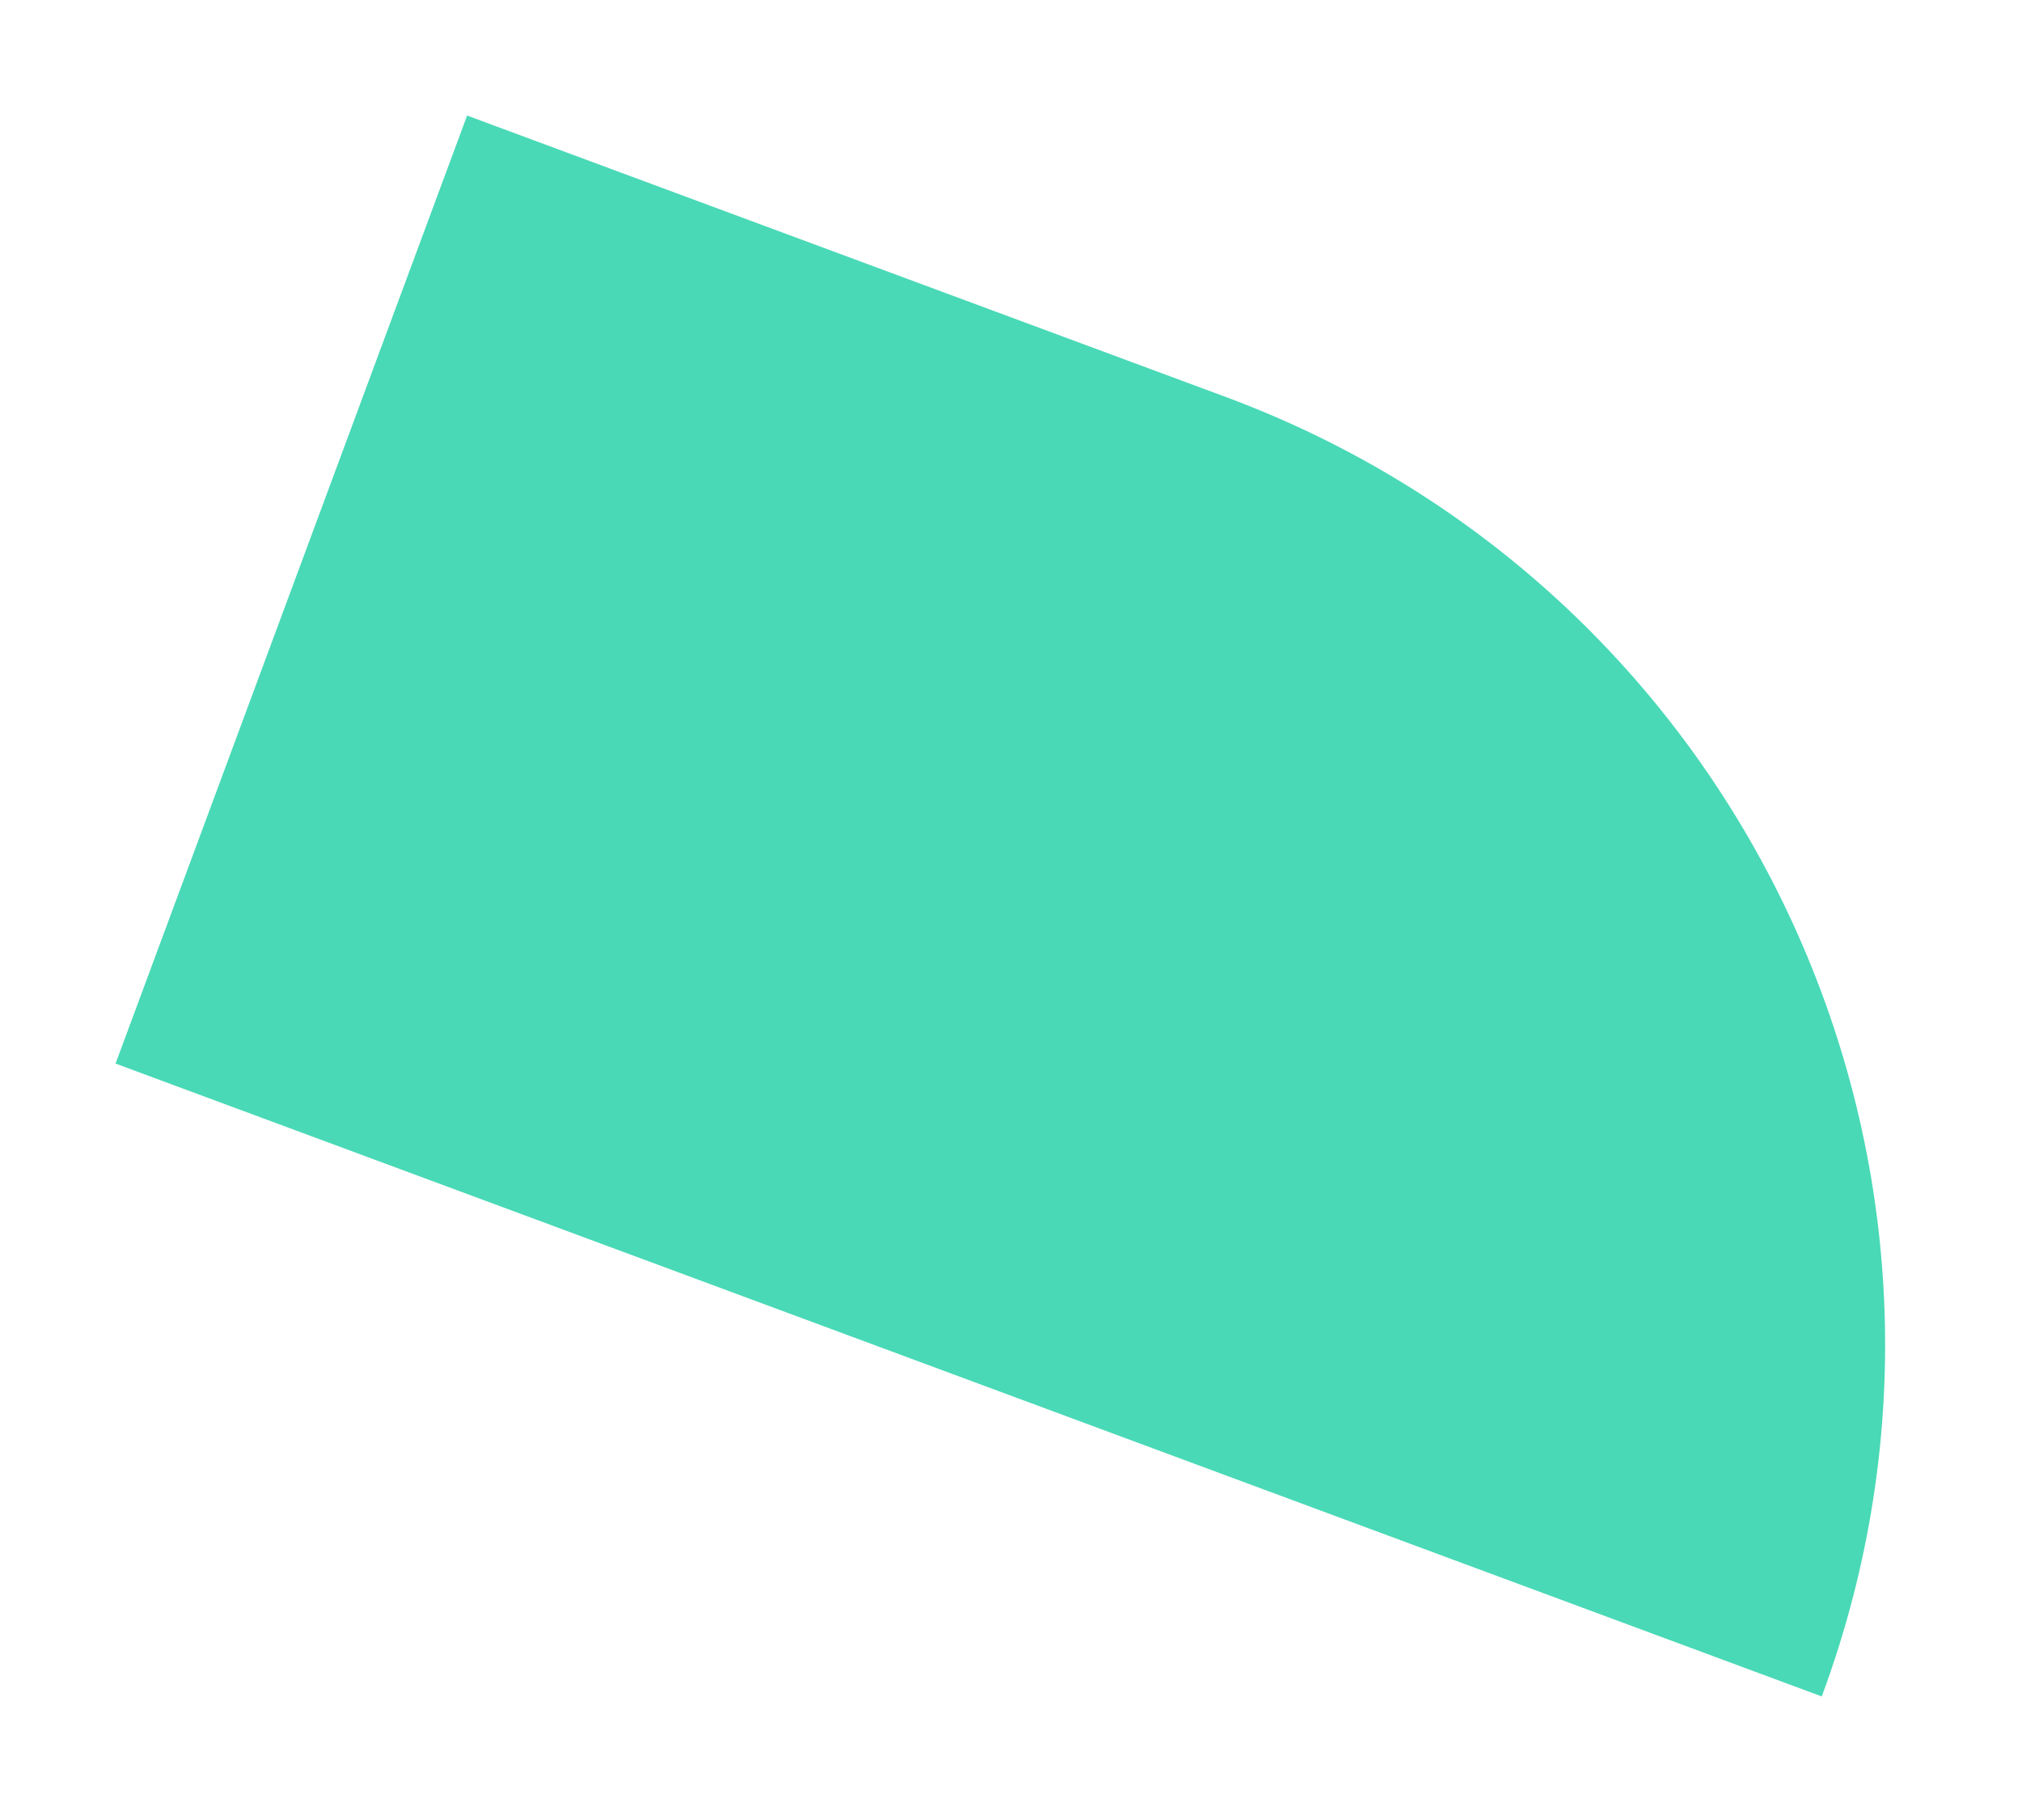 <svg xmlns="http://www.w3.org/2000/svg" width="70" height="63" fill="none"><g filter="url(#a)"><path fill="#49D9B6" d="m4 36.816 59.068 21.907c6.722-18.124-2.521-38.265-20.645-44.986L16.171 4 4 36.816z"/></g><defs><filter id="a" width="69.262" height="62.723" x="0" y="0" color-interpolation-filters="sRGB" filterUnits="userSpaceOnUse"><feFlood flood-opacity="0" result="BackgroundImageFix"/><feBlend in="SourceGraphic" in2="BackgroundImageFix" result="shape"/><feGaussianBlur result="effect1_foregroundBlur_47_1563" stdDeviation="2"/></filter></defs></svg>